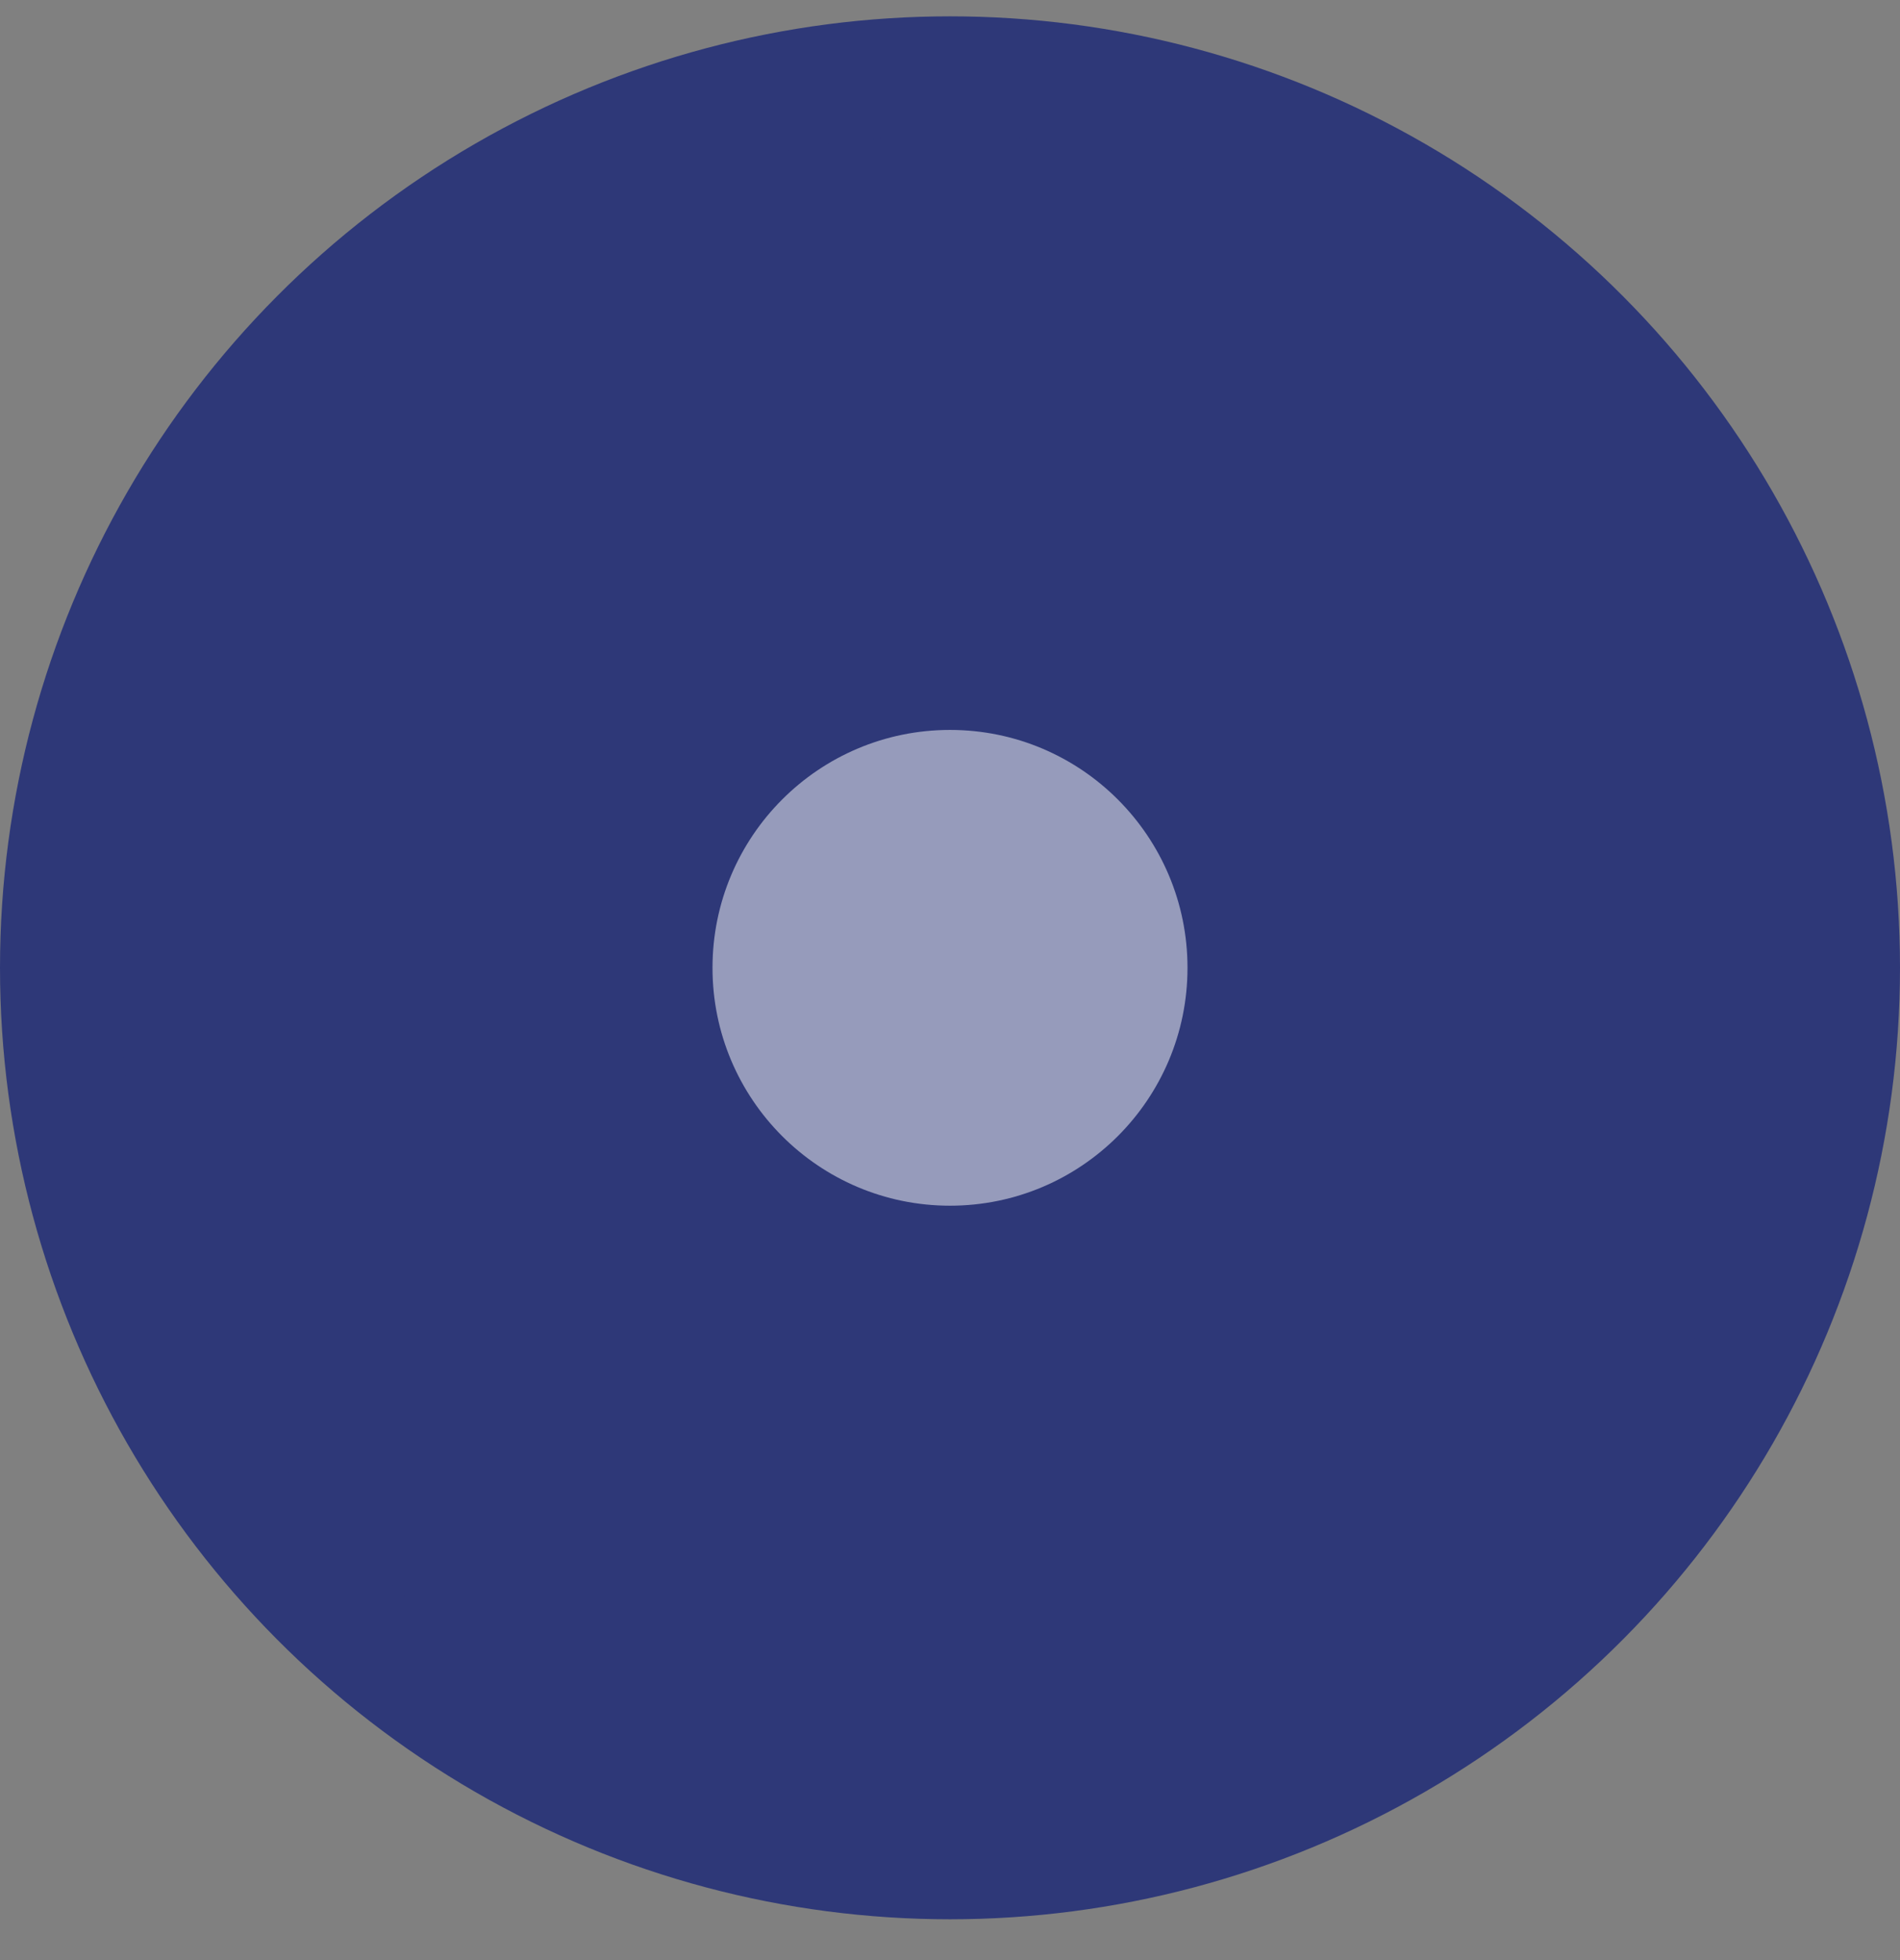 <?xml version="1.0" encoding="UTF-8"?>
<svg width="32px" height="33px" viewBox="0 0 32 33" version="1.1" xmlns="http://www.w3.org/2000/svg" xmlns:xlink="http://www.w3.org/1999/xlink">
    <rect x="0" y="0" width="32" height="33" fill="#808080" stroke="none"/>
    <!-- Generator: Sketch 61.2 (89653) - https://sketch.com -->
    <title>Button/Milestone/Not effect</title>
    <desc>Created with Sketch.</desc>
    <g id="Home" stroke="none" stroke-width="1" fill="none" fill-rule="evenodd">
        <g id="ODY-homepage" transform="translate(-120, -2104)">
            <g id="強項" transform="translate(0, 1880)">
                <g id="advantage-1" transform="translate(120, 225.275)">
                    <g id="Button/Milestone/Not-effect" transform="translate(1, 0)">
                        <g id="milestone" transform="translate(0, 0)">
                            <ellipse id="椭圆形" stroke="#2E3878" stroke-width="2" fill="#2E3878" cx="15" cy="15.019" rx="15" ry="15.019"></ellipse>
                            <ellipse id="椭圆形" fill-opacity="0.5" fill="#FEFEFE" cx="15" cy="15.019" rx="4" ry="4.005"></ellipse>
                        </g>
                    </g>
                </g>
            </g>
        </g>
    </g>
</svg>